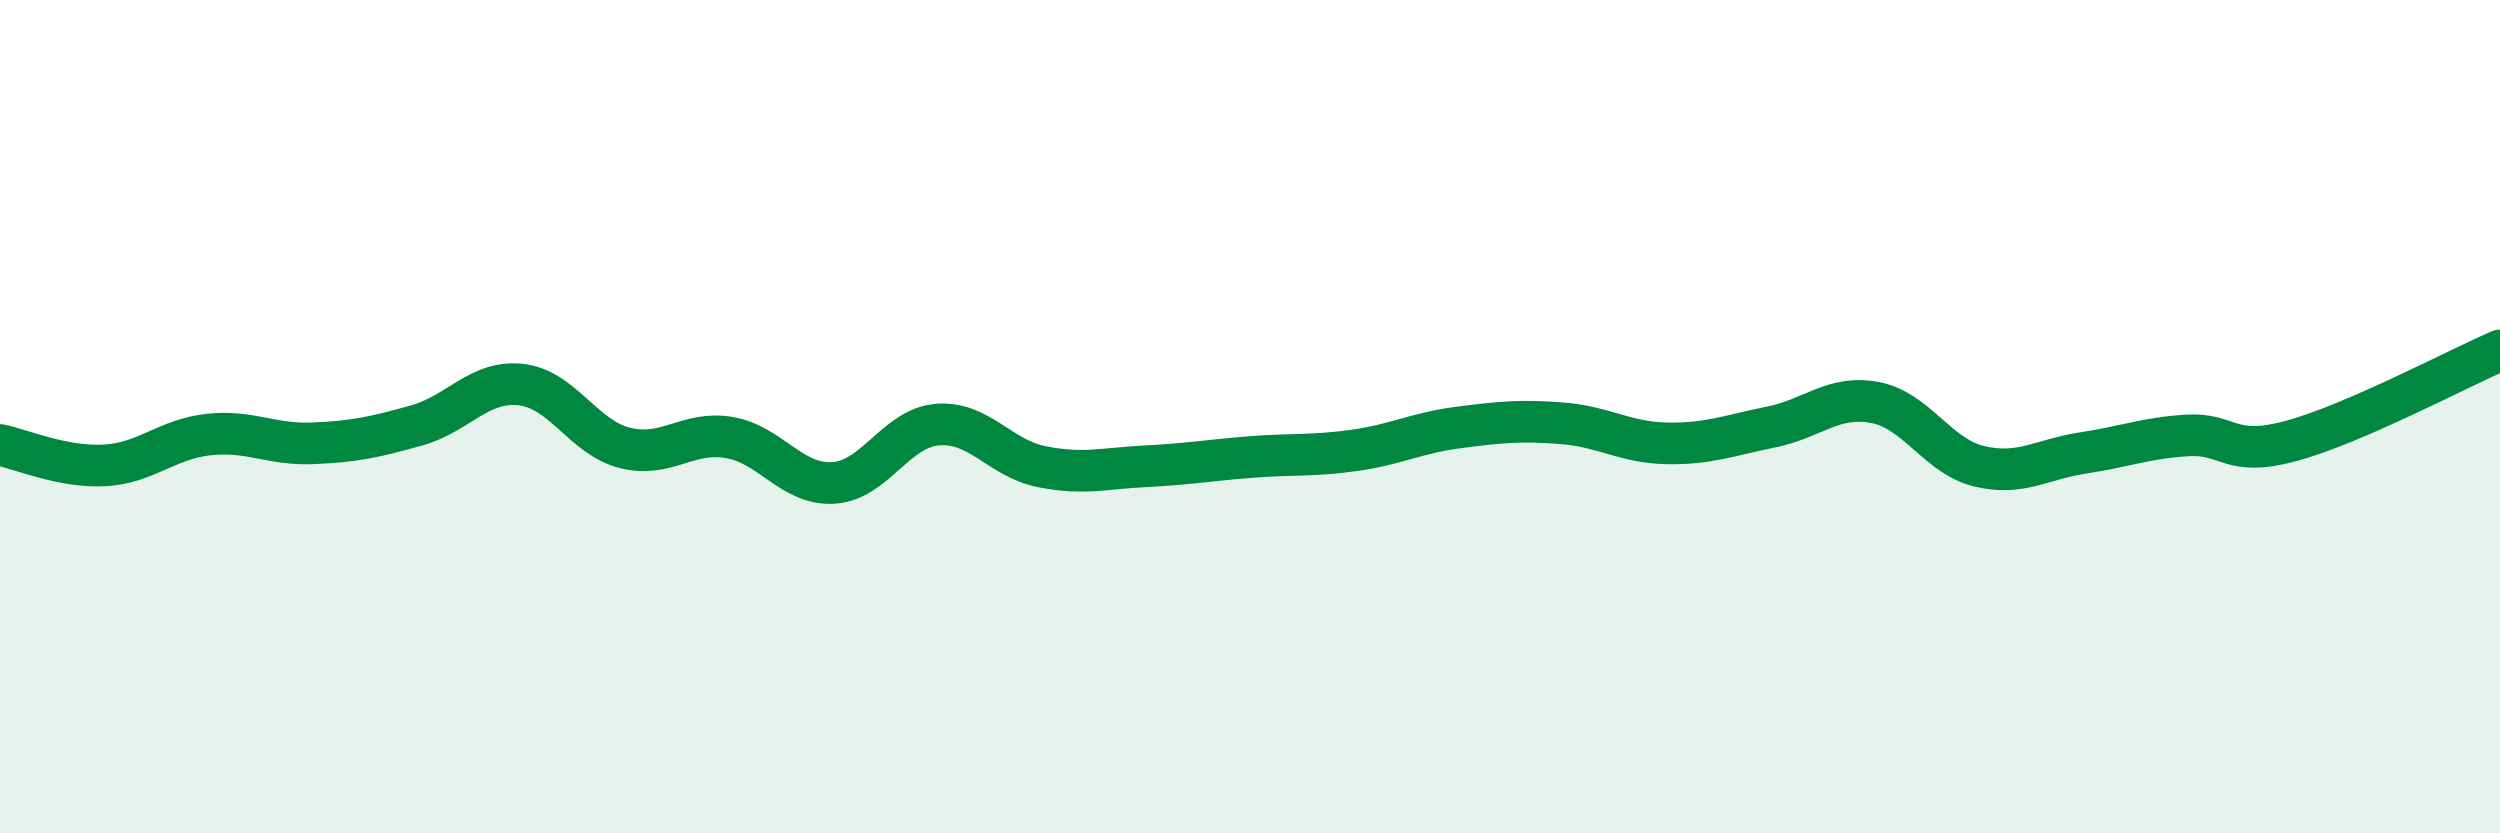 
    <svg width="60" height="20" viewBox="0 0 60 20" xmlns="http://www.w3.org/2000/svg">
      <path
        d="M 0,10.68 C 0.5,10.78 1.5,11.22 2.5,11.17 C 3.5,11.12 4,10.54 5,10.43 C 6,10.32 6.5,10.68 7.5,10.64 C 8.5,10.6 9,10.49 10,10.21 C 11,9.93 11.5,9.12 12.5,9.23 C 13.5,9.34 14,10.5 15,10.75 C 16,11 16.5,10.33 17.5,10.5 C 18.5,10.67 19,11.65 20,11.59 C 21,11.53 21.5,10.27 22.5,10.19 C 23.5,10.11 24,11 25,11.2 C 26,11.4 26.5,11.24 27.5,11.19 C 28.5,11.14 29,11.05 30,10.97 C 31,10.89 31.5,10.95 32.5,10.81 C 33.5,10.67 34,10.39 35,10.26 C 36,10.13 36.5,10.08 37.5,10.16 C 38.5,10.24 39,10.62 40,10.64 C 41,10.66 41.5,10.45 42.5,10.25 C 43.5,10.05 44,9.47 45,9.66 C 46,9.85 46.5,10.95 47.5,11.19 C 48.5,11.43 49,11.02 50,10.87 C 51,10.72 51.5,10.51 52.5,10.45 C 53.5,10.39 53.5,10.99 55,10.58 C 56.5,10.17 59,8.84 60,8.41L60 20L0 20Z"
        fill="#008740"
        opacity="0.1"
        stroke-linecap="round"
        stroke-linejoin="round"
      />
      <path
        d="M 0,10.68 C 0.5,10.78 1.5,11.22 2.5,11.17 C 3.5,11.12 4,10.54 5,10.43 C 6,10.32 6.5,10.68 7.5,10.64 C 8.5,10.6 9,10.49 10,10.21 C 11,9.93 11.5,9.12 12.5,9.23 C 13.5,9.34 14,10.5 15,10.75 C 16,11 16.5,10.33 17.5,10.5 C 18.5,10.67 19,11.65 20,11.59 C 21,11.53 21.5,10.27 22.5,10.19 C 23.5,10.11 24,11 25,11.2 C 26,11.4 26.5,11.24 27.5,11.19 C 28.5,11.14 29,11.05 30,10.97 C 31,10.89 31.5,10.95 32.5,10.81 C 33.5,10.67 34,10.39 35,10.26 C 36,10.13 36.5,10.08 37.5,10.16 C 38.5,10.24 39,10.62 40,10.64 C 41,10.66 41.5,10.45 42.5,10.25 C 43.5,10.05 44,9.47 45,9.66 C 46,9.85 46.5,10.95 47.5,11.19 C 48.5,11.43 49,11.02 50,10.87 C 51,10.72 51.5,10.51 52.5,10.45 C 53.5,10.39 53.5,10.99 55,10.58 C 56.5,10.17 59,8.84 60,8.41"
        stroke="#008740"
        stroke-width="1"
        fill="none"
        stroke-linecap="round"
        stroke-linejoin="round"
      />
    </svg>
  